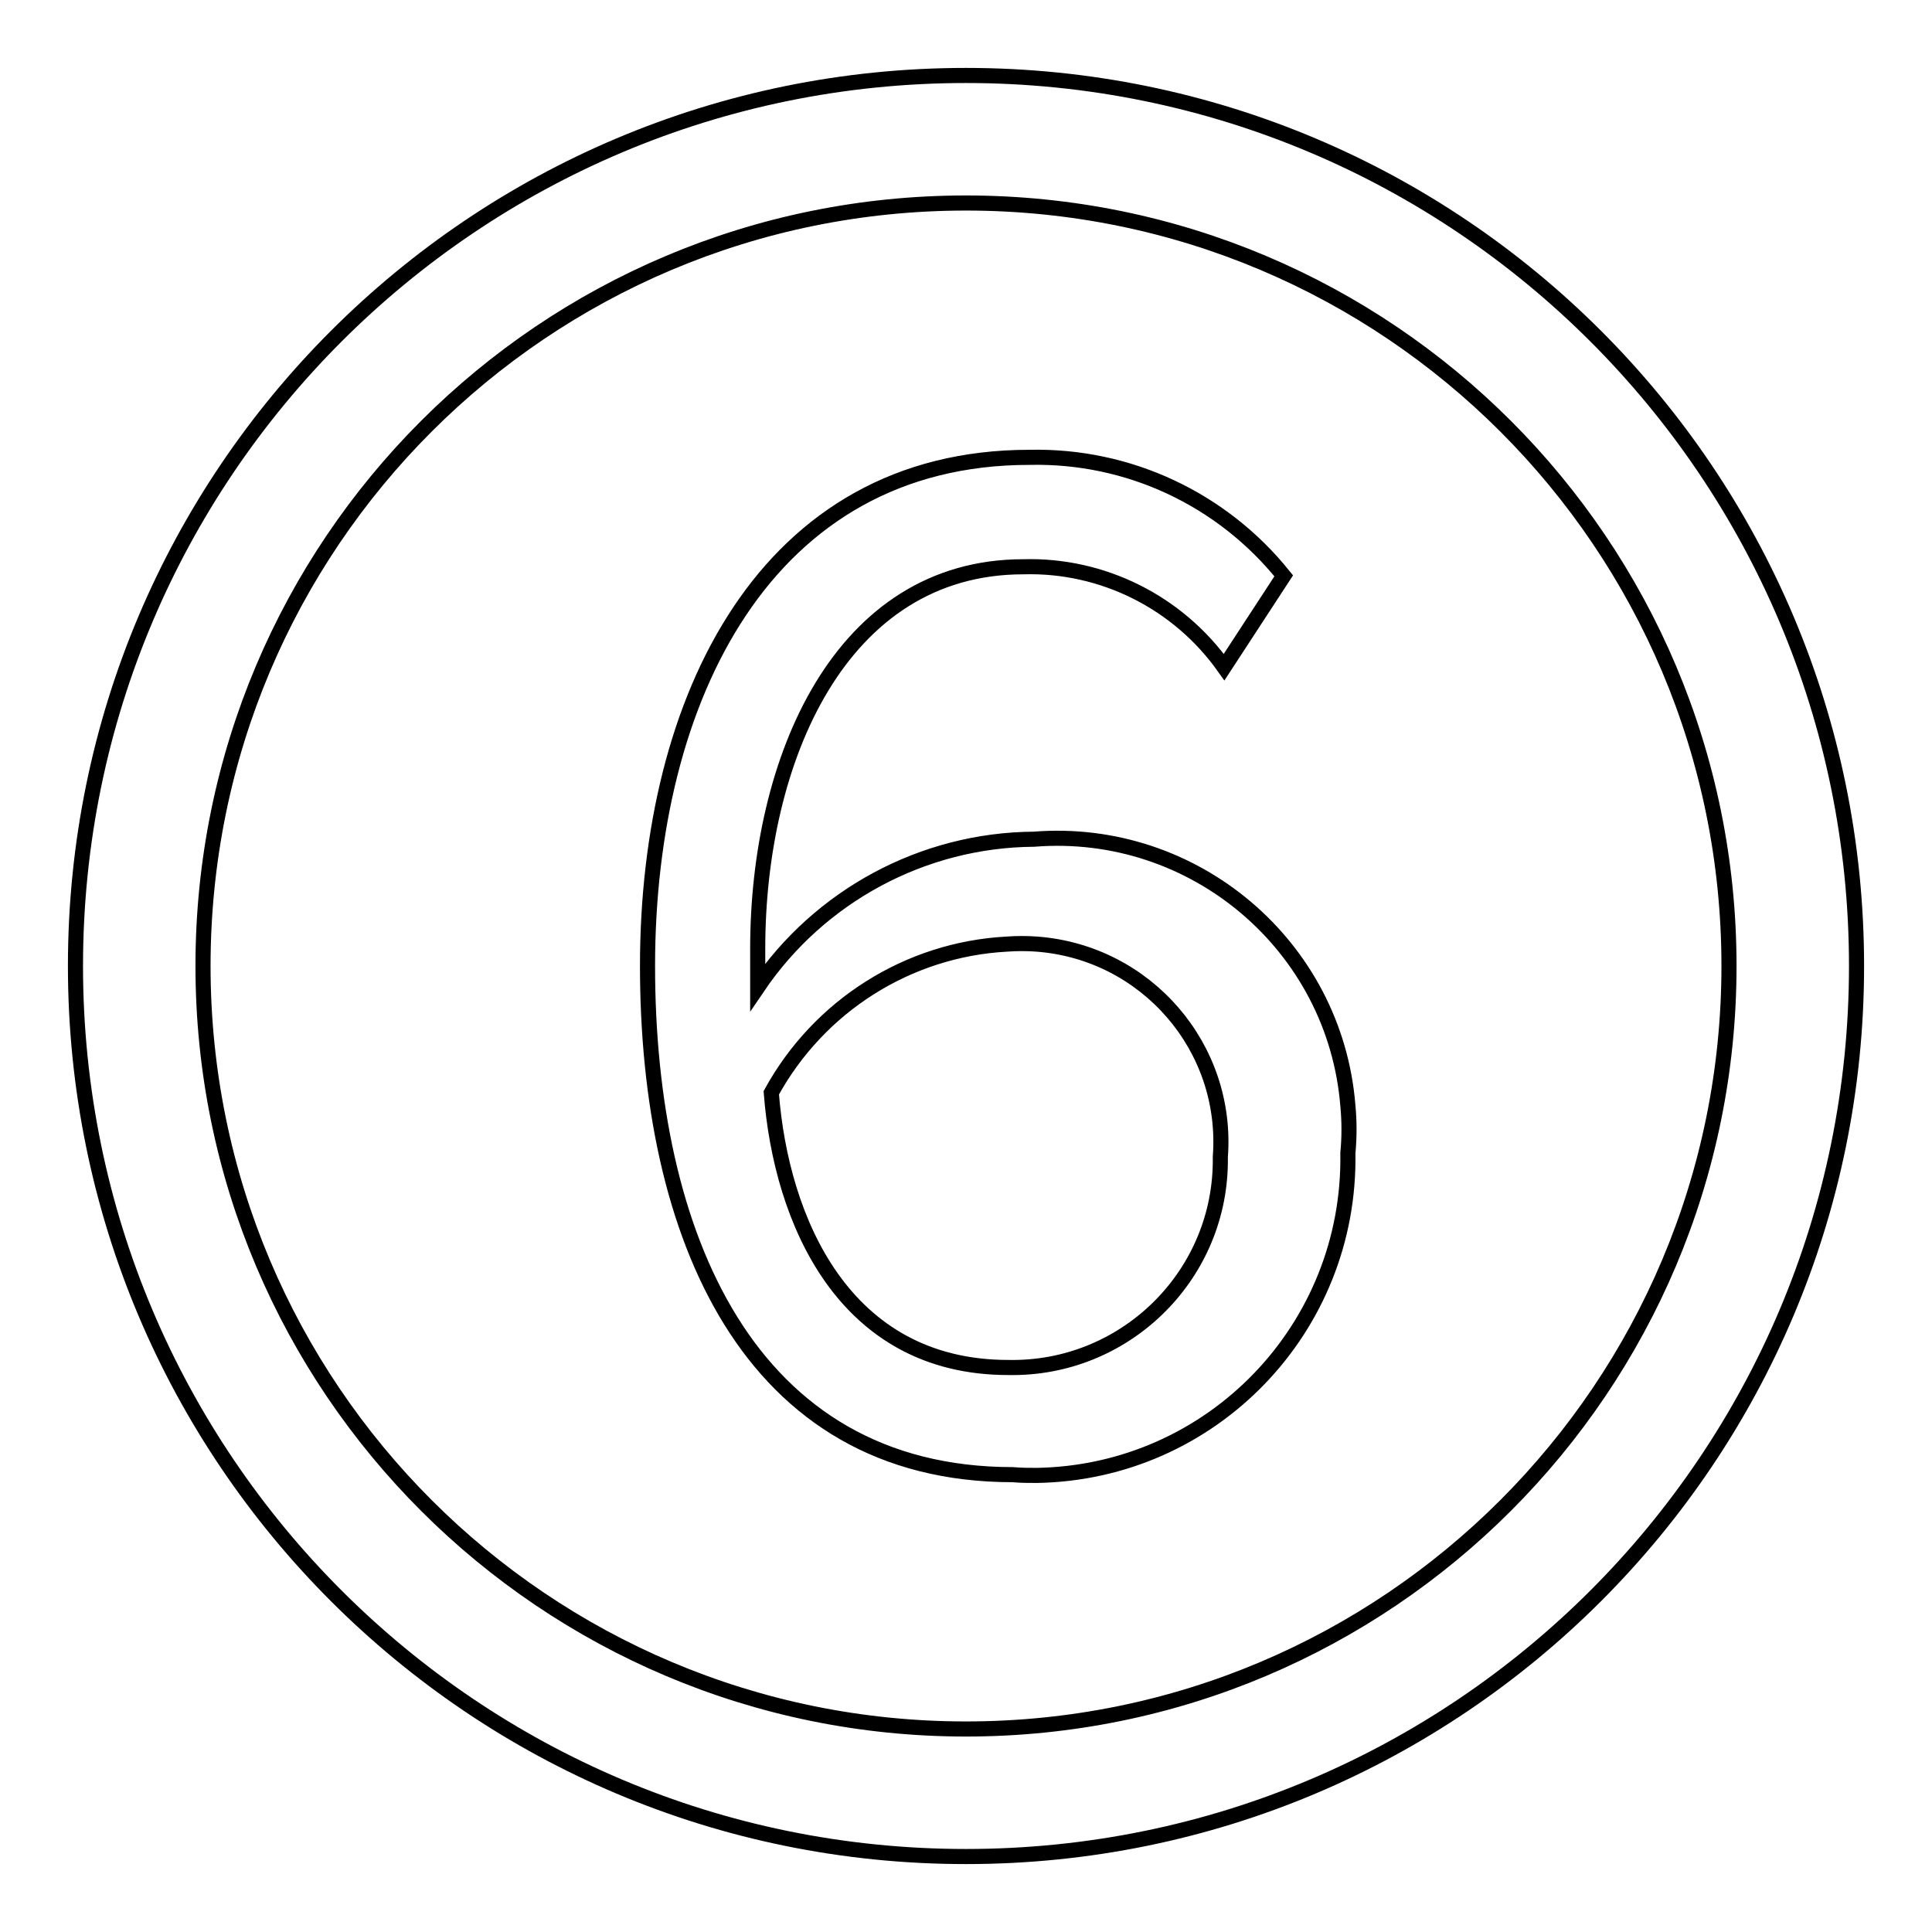 <?xml version="1.0" encoding="utf-8"?>
<!-- Svg Vector Icons : http://www.onlinewebfonts.com/icon -->
<!DOCTYPE svg PUBLIC "-//W3C//DTD SVG 1.1//EN" "http://www.w3.org/Graphics/SVG/1.1/DTD/svg11.dtd">
<svg version="1.1" xmlns="http://www.w3.org/2000/svg" xmlns:xlink="http://www.w3.org/1999/xlink" x="0px" y="0px" viewBox="0 0 256 256" enable-background="new 0 0 256 256" xml:space="preserve">
<g> <path stroke-width="2" fill-opacity="0" stroke="#000000"  d="M128,10c65.2,0,118,52.8,118,118c0,65.2-52.8,118-118,118c-65.2,0-118-52.8-118-118C10,62.8,62.8,10,128,10 z M128,26.9C72.1,26.9,26.9,72.1,26.9,128c0,55.9,45.3,101.1,101.1,101.1c55.9,0,101.1-45.3,101.1-101.1 C229.1,72.1,183.9,26.9,128,26.9z M134.2,195.4c-35.1,0-48.4-31.9-48.4-67.4s15.7-67.4,50.6-67.4c13.1-0.3,25.5,5.5,33.7,15.7 l-7.9,12.1c-6.1-8.6-16.1-13.6-26.6-13.3c-24.3,0-35.2,25.6-35.2,50.6v5.1c8.2-12.1,21.9-19.5,36.6-19.6 c21.2-1.7,39.9,14.1,41.6,35.3c0.2,2.1,0.2,4.2,0,6.3c0.4,23.2-18,42.3-41.2,42.7C136.3,195.5,135.3,195.5,134.2,195.4z  M133.4,125.1c-13.1,0.7-24.9,8.2-31.2,19.7c1.3,16.9,9.6,36.4,31.4,36.4c15.3,0.3,27.9-11.9,28.1-27.1c0-0.3,0-0.6,0-0.8 c1.1-14.5-9.8-27.1-24.3-28.2C136.1,125,134.7,125,133.4,125.1z"/></g>
</svg>